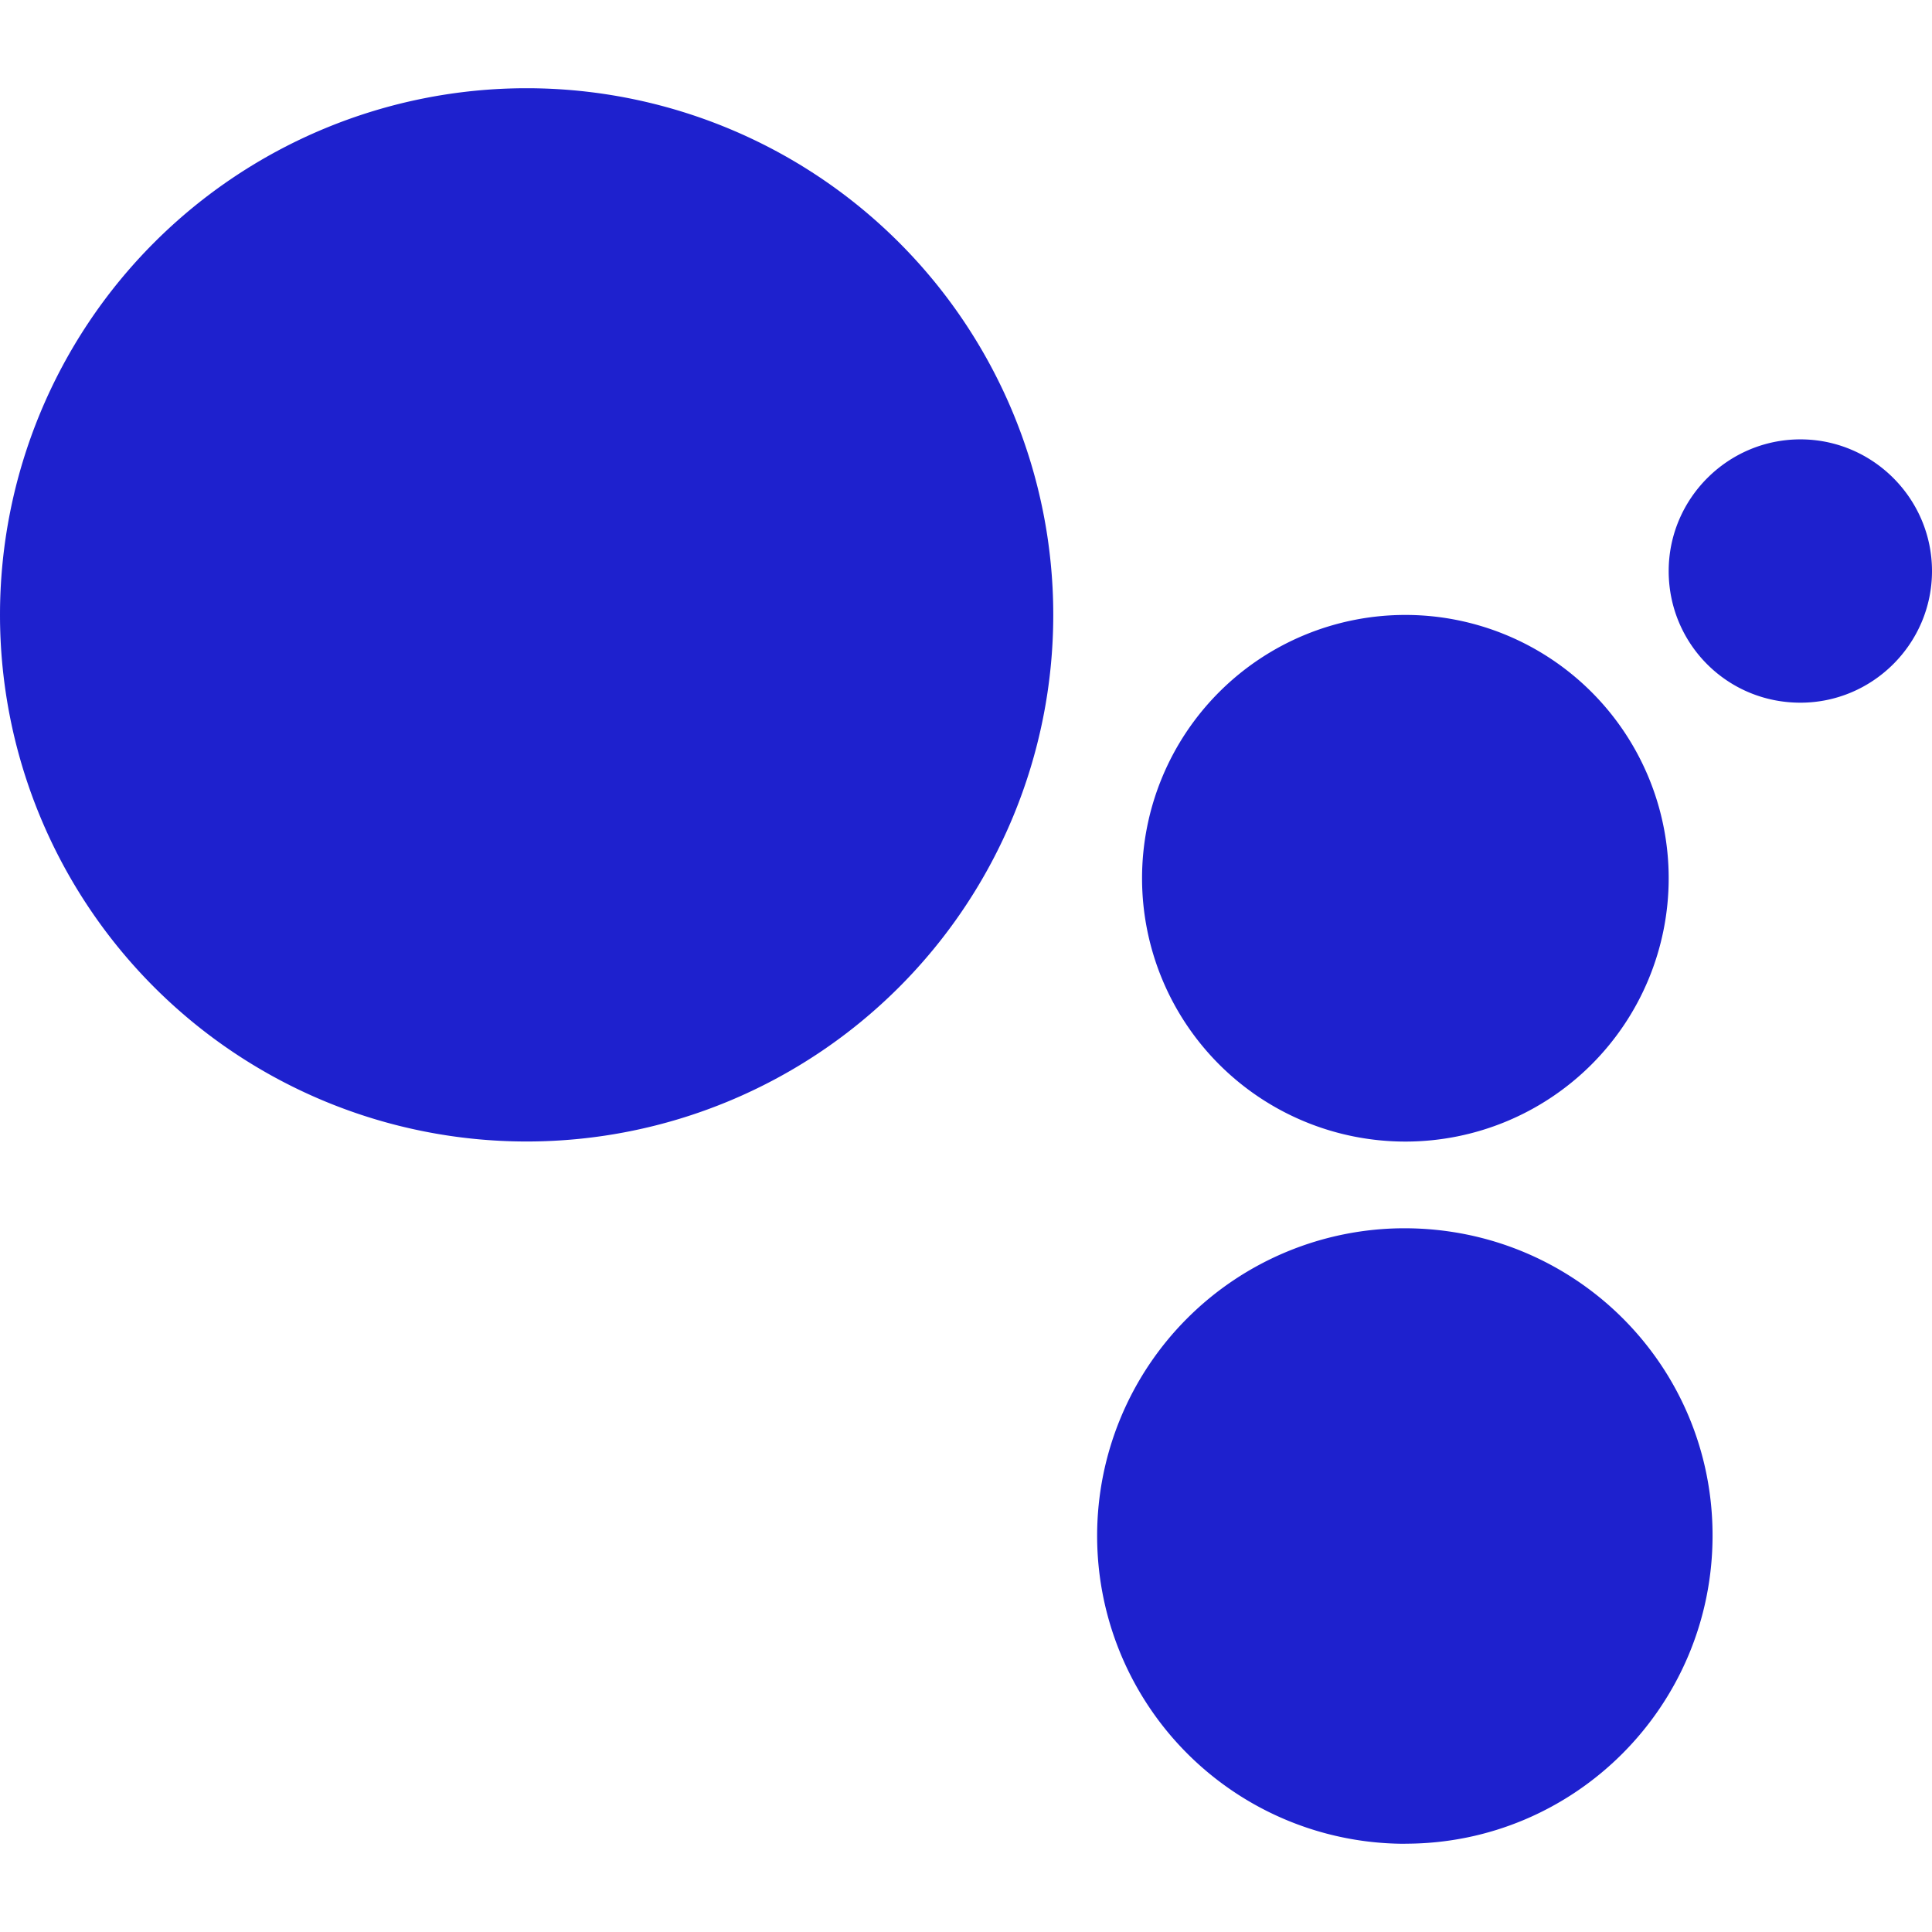 <svg role="img" width="32px" height="32px" viewBox="0 0 24 24" xmlns="http://www.w3.org/2000/svg"><title>Google Assistant</title><path fill="#1e21ce" d="M22.365 8.729c.9 0 1.635-.735 1.635-1.635s-.735-1.636-1.635-1.636-1.636.735-1.636 1.636.723 1.635 1.636 1.635m-4.907 5.452a3.27 3.27 0 1 0 0-6.542 3.27 3.27 0 0 0 0 6.542m0 8.722c2.105 0 3.816-1.711 3.816-3.829s-1.711-3.816-3.829-3.816a3.82 3.82 0 0 0-3.816 3.816 3.825 3.825 0 0 0 3.829 3.83M6.542 14.18a6.542 6.542 0 1 0 0-13.084 6.542 6.542 0 1 0 0 13.084"/></svg>